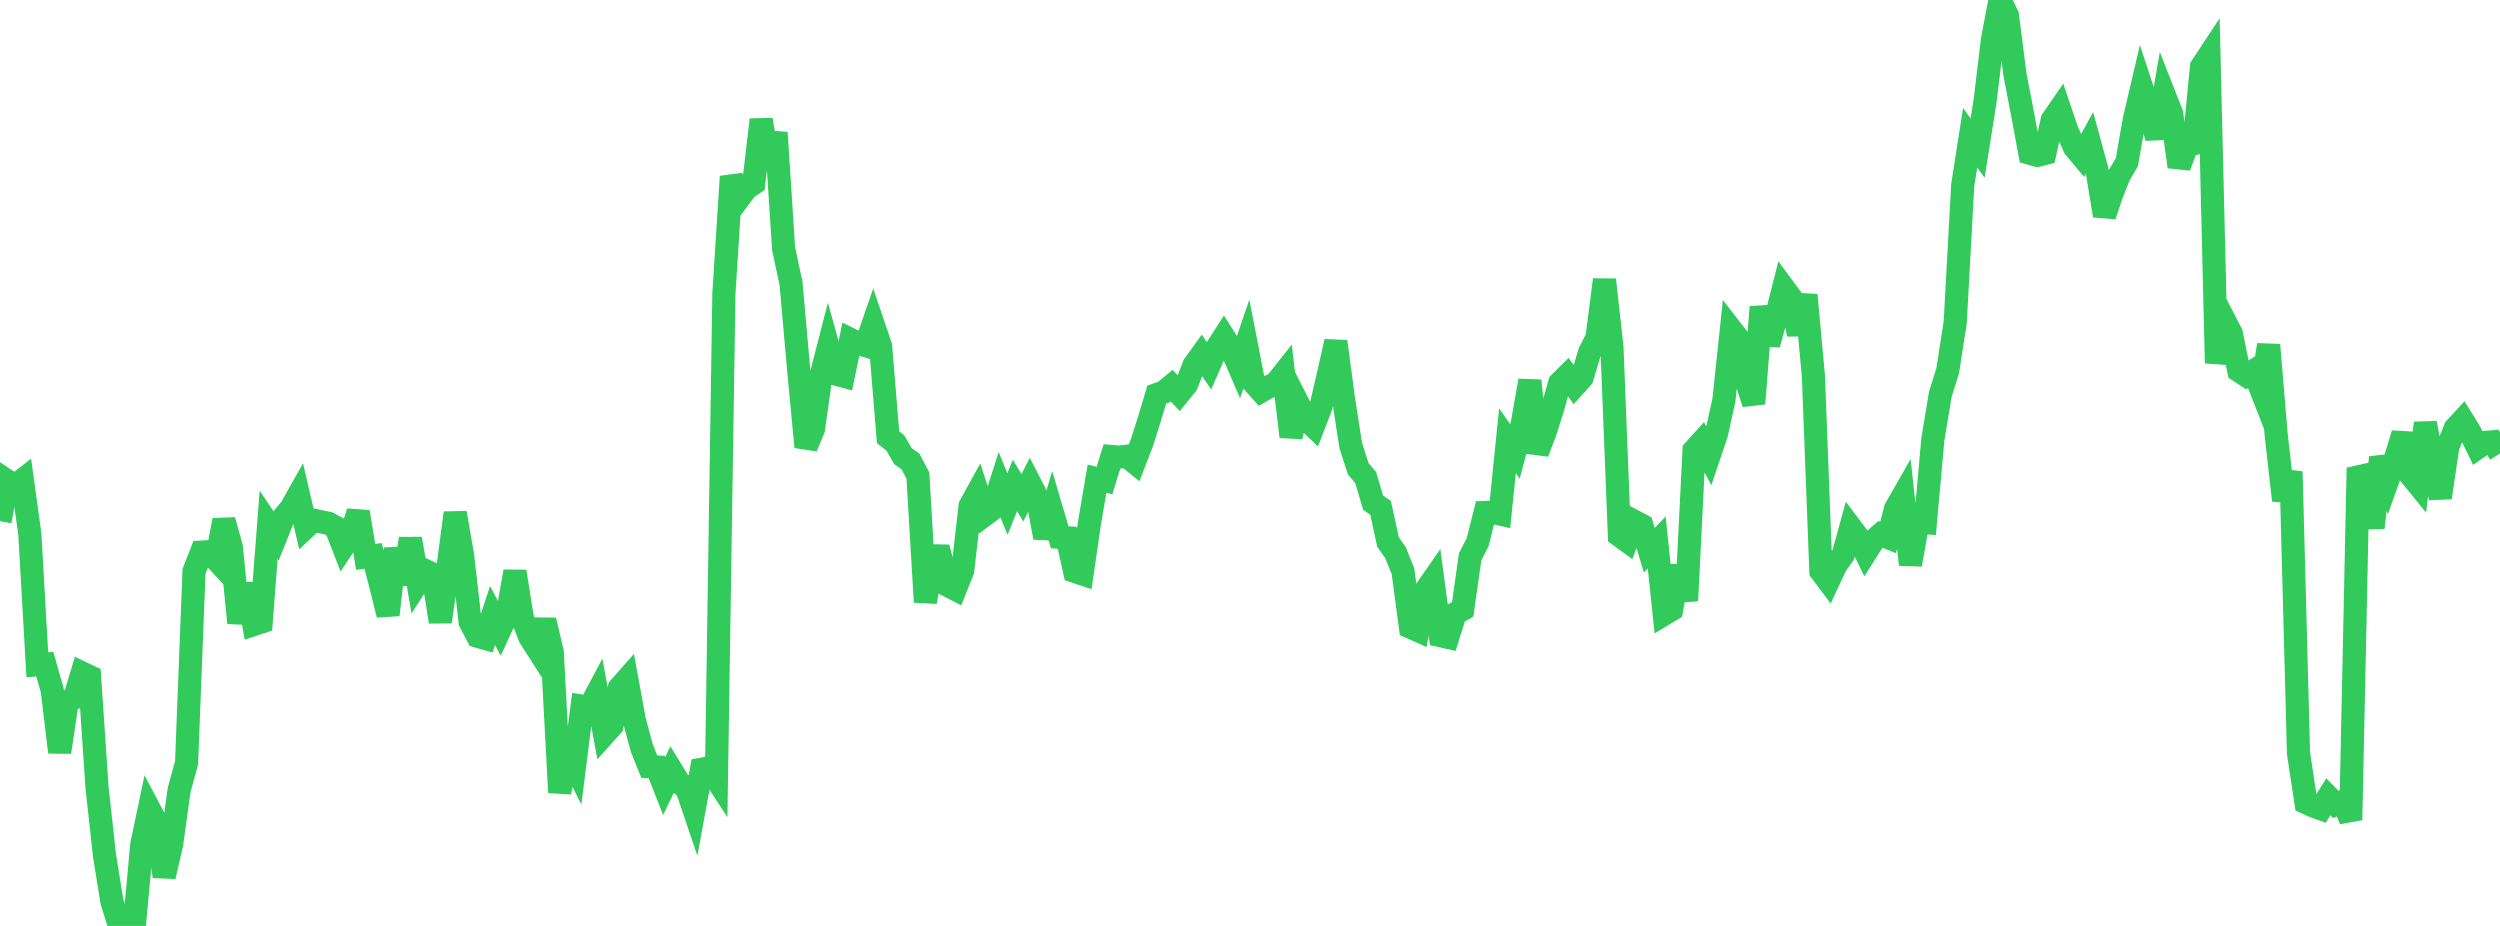 <?xml version="1.0" standalone="no"?>
<!DOCTYPE svg PUBLIC "-//W3C//DTD SVG 1.1//EN" "http://www.w3.org/Graphics/SVG/1.1/DTD/svg11.dtd">

<svg width="135" height="50" viewBox="0 0 135 50" preserveAspectRatio="none" 
  xmlns="http://www.w3.org/2000/svg"
  xmlns:xlink="http://www.w3.org/1999/xlink">


<polyline points="0.0, 28.142 0.403, 25.977 0.806, 26.247 1.209, 25.93 1.612, 28.855 2.015, 35.899 2.418, 35.866 2.821, 37.277 3.224, 40.619 3.627, 37.887 4.03, 37.679 4.433, 36.343 4.836, 36.535 5.239, 42.524 5.642, 46.187 6.045, 48.69 6.448, 49.979 6.851, 49.683 7.254, 50.0 7.657, 45.606 8.06, 43.685 8.463, 44.446 8.866, 47.329 9.269, 45.583 9.672, 42.664 10.075, 41.192 10.478, 30.847 10.881, 29.814 11.284, 29.793 11.687, 30.229 12.09, 28.091 12.493, 29.553 12.896, 33.637 13.299, 31.533 13.701, 33.723 14.104, 33.59 14.507, 28.336 14.91, 28.936 15.313, 27.932 15.716, 27.442 16.119, 26.725 16.522, 28.466 16.925, 28.088 17.328, 28.179 17.731, 28.256 18.134, 28.475 18.537, 29.511 18.94, 28.903 19.343, 27.645 19.746, 30.071 20.149, 30.017 20.552, 31.583 20.955, 33.202 21.358, 29.632 21.761, 31.531 22.164, 29.093 22.567, 31.44 22.97, 30.814 23.373, 31.003 23.776, 33.577 24.179, 30.728 24.582, 27.696 24.985, 30.024 25.388, 33.59 25.791, 34.356 26.194, 34.471 26.597, 33.24 27.0, 34.003 27.403, 33.13 27.806, 30.86 28.209, 33.389 28.612, 34.411 29.015, 35.041 29.418, 33.494 29.821, 35.211 30.224, 42.793 30.627, 40.533 31.03, 41.334 31.433, 38.135 31.836, 38.201 32.239, 37.443 32.642, 39.64 33.045, 39.191 33.448, 37.143 33.851, 36.686 34.254, 38.9 34.657, 40.39 35.06, 41.399 35.463, 41.418 35.866, 42.446 36.269, 41.606 36.672, 42.265 37.075, 42.543 37.478, 43.731 37.881, 41.539 38.284, 41.466 38.687, 42.081 39.09, 15.869 39.493, 9.533 39.896, 10.718 40.299, 10.178 40.701, 9.904 41.104, 6.465 41.507, 8.952 41.91, 7.162 42.313, 13.421 42.716, 15.31 43.119, 19.851 43.522, 24.136 43.925, 23.174 44.328, 20.325 44.731, 18.757 45.134, 20.2 45.537, 20.308 45.94, 18.337 46.343, 18.536 46.746, 18.663 47.149, 17.502 47.552, 18.687 47.955, 23.609 48.358, 23.93 48.761, 24.635 49.164, 24.915 49.567, 25.682 49.97, 32.513 50.373, 30.014 50.776, 30.022 51.179, 31.611 51.582, 31.819 51.985, 30.815 52.388, 27.311 52.791, 26.58 53.194, 27.792 53.597, 27.49 54.0, 26.233 54.403, 27.217 54.806, 26.216 55.209, 26.88 55.612, 26.09 56.015, 26.874 56.418, 29.029 56.821, 27.65 57.224, 29.012 57.627, 29.04 58.03, 30.852 58.433, 30.987 58.836, 28.22 59.239, 25.851 59.642, 25.948 60.045, 24.652 60.448, 24.685 60.851, 24.637 61.254, 24.963 61.657, 23.917 62.06, 22.659 62.463, 21.306 62.866, 21.162 63.269, 20.826 63.672, 21.252 64.075, 20.753 64.478, 19.717 64.881, 19.158 65.284, 19.745 65.687, 18.823 66.09, 18.197 66.493, 18.833 66.896, 19.772 67.299, 18.595 67.701, 20.67 68.104, 21.123 68.507, 20.894 68.91, 20.684 69.313, 20.175 69.716, 23.581 70.119, 21.836 70.522, 22.629 70.925, 23.012 71.328, 21.967 71.731, 20.237 72.134, 18.442 72.537, 21.448 72.94, 24.06 73.343, 25.31 73.746, 25.789 74.149, 27.143 74.552, 27.426 74.955, 29.272 75.358, 29.846 75.761, 30.848 76.164, 33.867 76.567, 34.047 76.97, 31.904 77.373, 31.325 77.776, 34.324 78.179, 34.414 78.582, 33.133 78.985, 32.907 79.388, 30.065 79.791, 29.286 80.194, 27.676 80.597, 27.664 81.0, 27.756 81.403, 23.798 81.806, 24.381 82.209, 22.846 82.612, 20.556 83.015, 24.442 83.418, 23.384 83.821, 22.127 84.224, 20.682 84.627, 20.282 85.03, 20.836 85.433, 20.388 85.836, 19.035 86.239, 18.235 86.642, 15.106 87.045, 18.747 87.448, 28.915 87.851, 29.208 88.254, 28.153 88.657, 28.366 89.06, 29.711 89.463, 29.292 89.866, 33.163 90.269, 32.92 90.672, 30.559 91.075, 32.438 91.478, 24.316 91.881, 23.871 92.284, 24.63 92.687, 23.44 93.09, 21.611 93.493, 17.81 93.896, 18.331 94.299, 20.536 94.701, 21.794 95.104, 16.574 95.507, 18.601 95.91, 17.128 96.313, 15.543 96.716, 16.09 97.119, 18.052 97.522, 15.926 97.925, 20.331 98.328, 30.846 98.731, 31.382 99.134, 30.519 99.537, 29.952 99.94, 28.485 100.343, 29.021 100.746, 29.845 101.149, 29.21 101.552, 28.858 101.955, 29.023 102.358, 27.48 102.761, 26.773 103.164, 30.489 103.567, 28.207 103.97, 28.231 104.373, 23.737 104.776, 21.301 105.179, 20.002 105.582, 17.41 105.985, 10.011 106.388, 7.436 106.791, 7.999 107.194, 5.461 107.597, 2.116 108.0, 0.0 108.403, 0.843 108.806, 4.014 109.209, 6.106 109.612, 8.276 110.015, 8.391 110.418, 8.287 110.821, 6.482 111.224, 5.895 111.627, 7.086 112.03, 7.97 112.433, 8.452 112.836, 7.712 113.239, 9.191 113.642, 11.644 114.045, 10.445 114.448, 9.438 114.851, 8.762 115.254, 6.454 115.657, 4.735 116.06, 5.955 116.463, 7.447 116.866, 5.113 117.269, 6.137 117.672, 9 118.075, 7.908 118.478, 7.761 118.881, 3.609 119.284, 2.997 119.687, 19.611 120.09, 17.236 120.493, 18.016 120.896, 20.018 121.299, 20.283 121.701, 20.026 122.104, 21.055 122.507, 18.626 122.91, 23.445 123.313, 27.021 123.716, 25.466 124.119, 40.668 124.522, 43.341 124.925, 43.525 125.328, 43.671 125.731, 43.03 126.134, 43.437 126.537, 43.272 126.94, 44.278 127.343, 25.265 127.746, 26.072 128.149, 28.498 128.552, 24.702 128.955, 25.879 129.358, 24.747 129.761, 23.42 130.164, 25.651 130.567, 26.147 130.97, 22.842 131.373, 25.075 131.776, 26.873 132.179, 24.142 132.582, 23.129 132.985, 22.693 133.388, 23.345 133.791, 24.176 134.194, 23.894 134.597, 23.859 135.0, 24.49" fill="none" stroke="#32ca5b" stroke-width="1.25"/>

</svg>